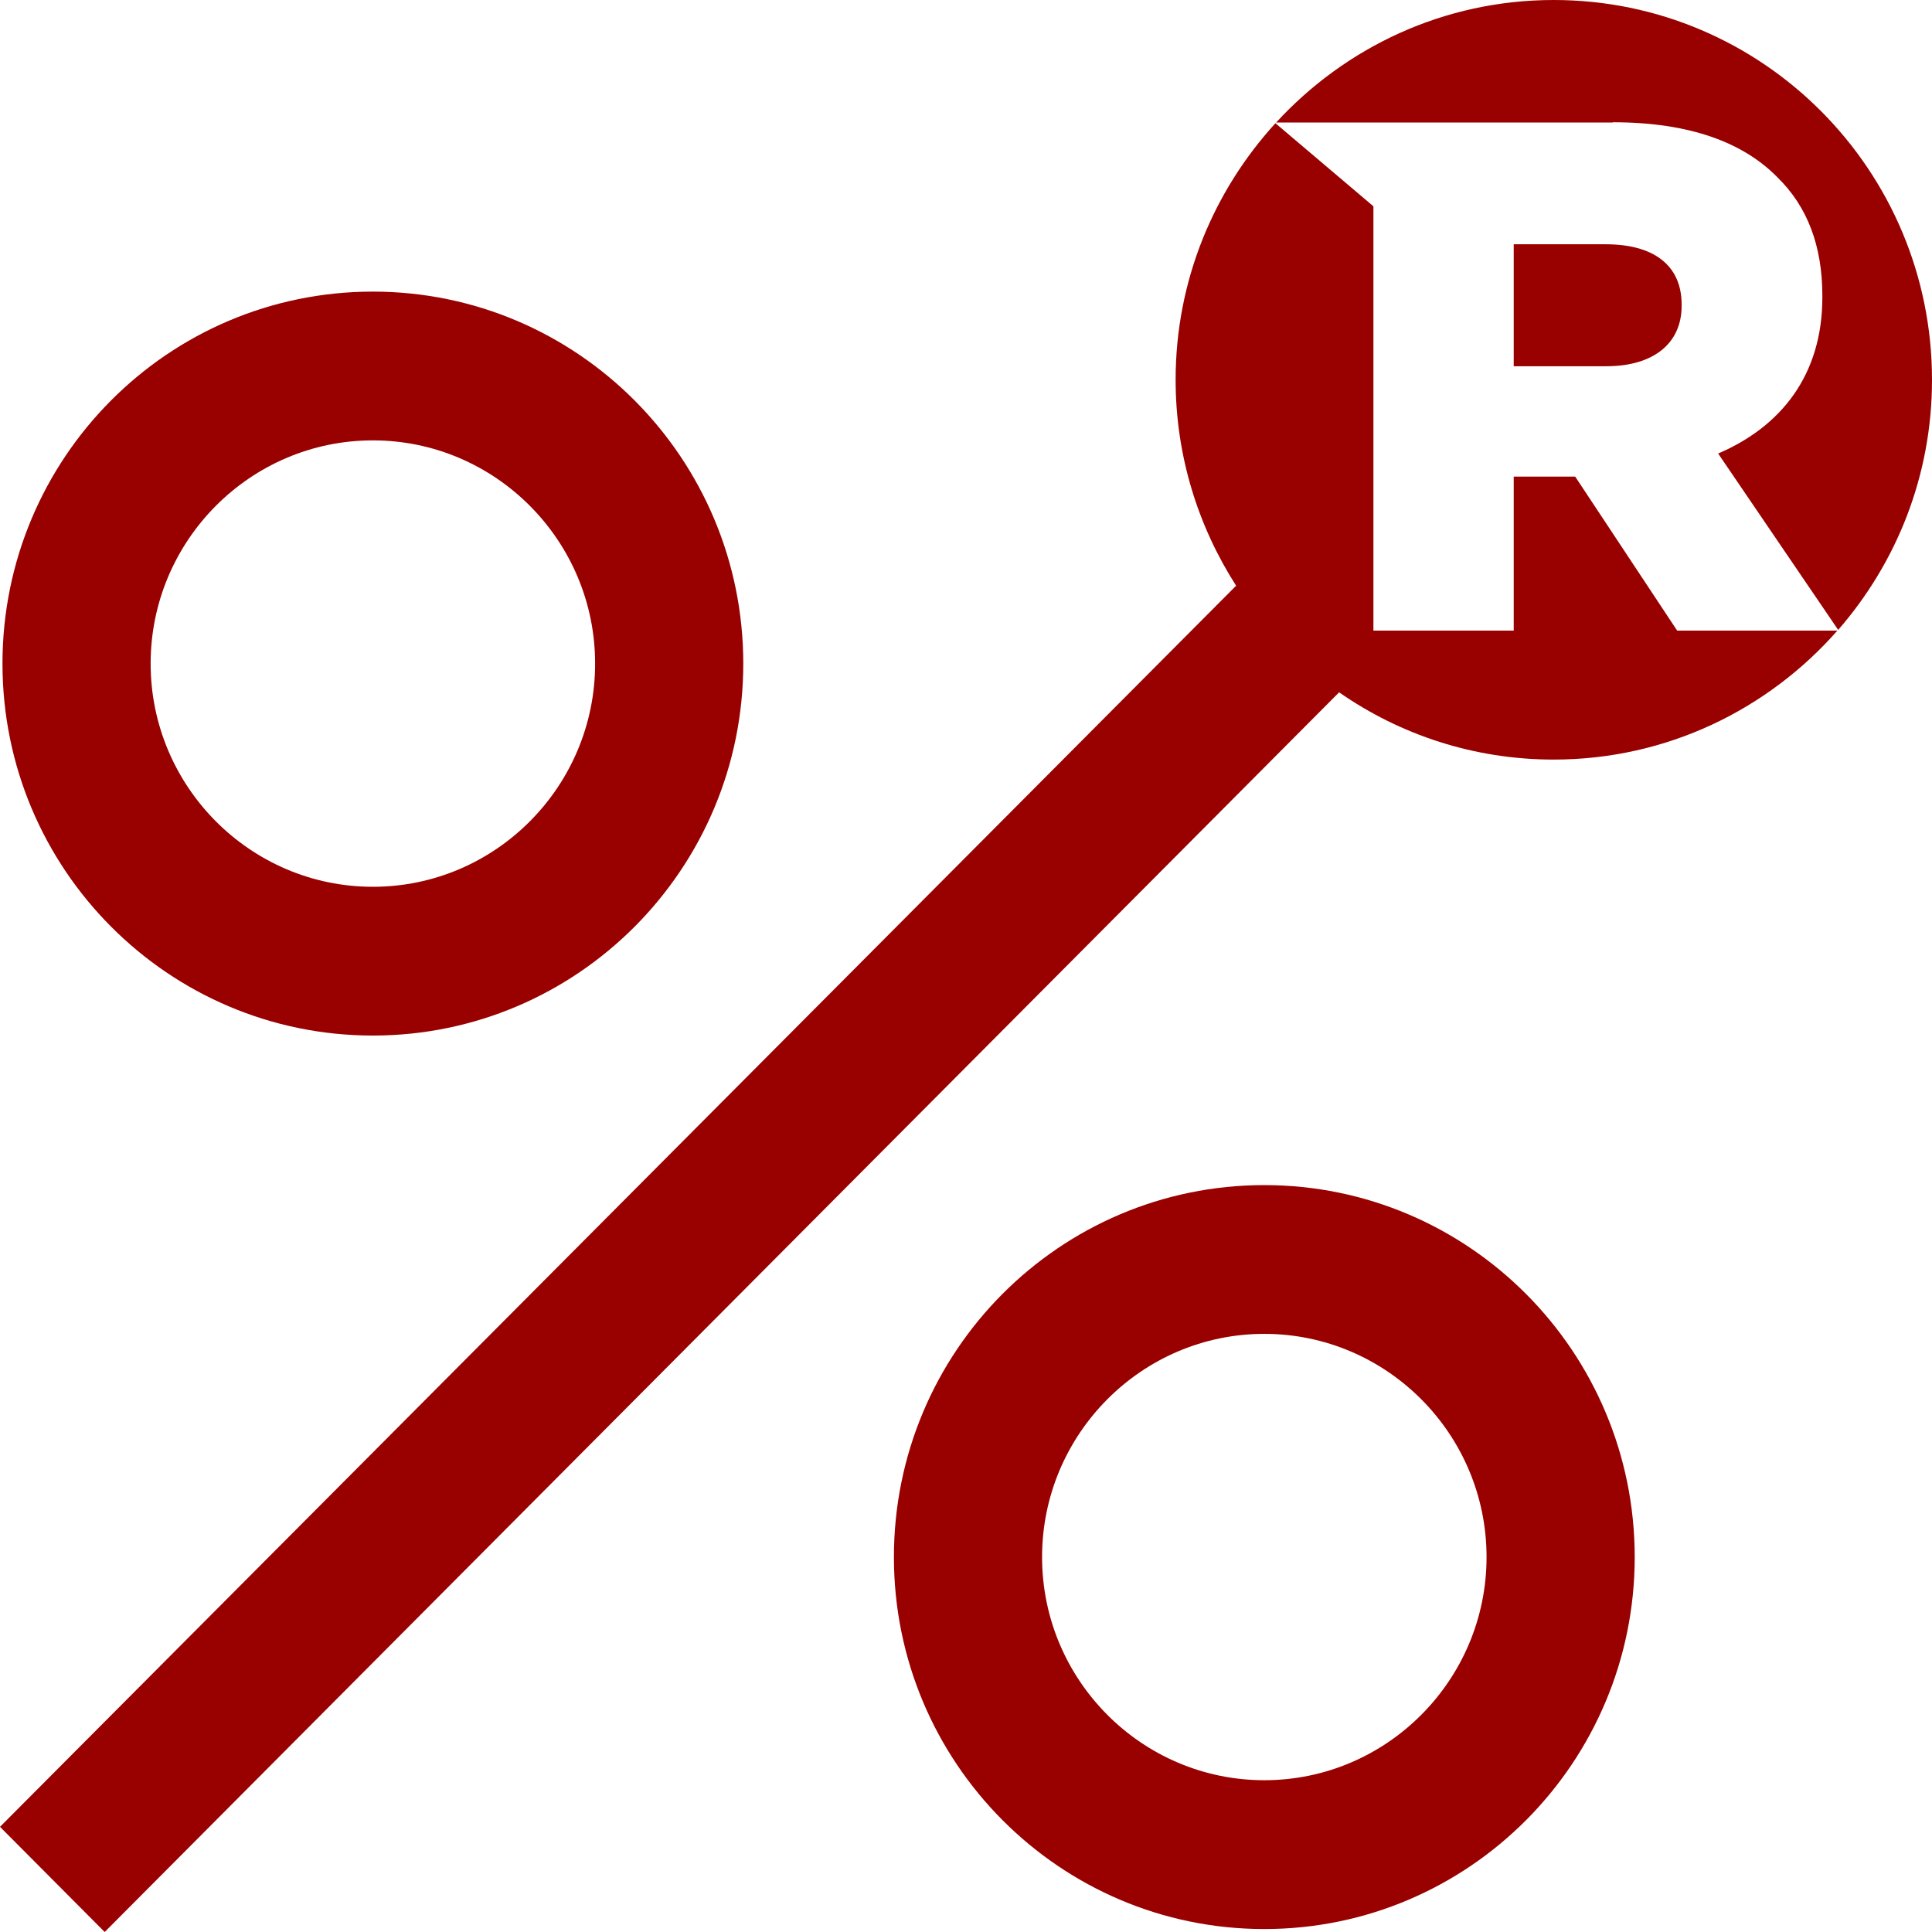 <?xml version="1.0" encoding="UTF-8" standalone="no"?>
<svg xmlns="http://www.w3.org/2000/svg" fill="none" height="32" viewBox="0 0 32 32" width="32">
<path d="M6.176 7.294C8.204 7.294 9.857 8.954 9.857 10.991C9.857 13.028 8.204 14.688 6.176 14.688C4.147 14.688 2.495 13.028 2.495 10.991C2.495 8.954 4.147 7.294 6.176 7.294ZM6.176 4.83C2.785 4.83 0.041 7.59 0.041 10.991C0.041 14.392 2.789 17.152 6.176 17.152C9.562 17.152 12.311 14.392 12.311 10.991C12.311 7.59 9.562 4.83 6.176 4.83Z" fill="#990000"/>
<path d="M20.941 22.093C22.969 22.093 24.622 23.753 24.622 25.79C24.622 27.827 22.969 29.486 20.941 29.486C18.912 29.486 17.26 27.827 17.26 25.79C17.26 23.753 18.912 22.093 20.941 22.093M20.941 19.629C17.55 19.629 14.806 22.389 14.806 25.79C14.806 29.191 17.554 31.951 20.941 31.951C24.327 31.951 27.076 29.191 27.076 25.79C27.076 22.389 24.327 19.629 20.941 19.629Z" fill="#990000"/>
<path d="M25.072 4.046V6.066H26.605C27.395 6.066 27.853 5.68 27.853 5.068V5.044C27.853 4.382 27.374 4.046 26.597 4.046H25.076H25.072Z" fill="#990000"/>
<path d="M26.712 2.025C27.992 2.025 28.879 2.362 29.444 2.941C29.934 3.421 30.184 4.07 30.184 4.9V4.925C30.184 6.21 29.501 7.065 28.458 7.512L30.446 10.433C31.411 9.324 32 7.882 32 6.292C32 2.818 29.194 0 25.734 0C23.914 0 22.282 0.784 21.137 2.029H26.712V2.025Z" fill="#990000"/>
<path d="M27.779 10.445L26.09 7.894H25.072V10.445H22.748V3.417L21.125 2.041C20.102 3.163 19.472 4.649 19.472 6.292C19.472 7.549 19.845 8.72 20.474 9.701L0 30.258L1.734 32L22.18 11.467C23.19 12.17 24.413 12.581 25.734 12.581C27.607 12.581 29.284 11.751 30.433 10.445H27.775H27.779Z" fill="#990000"/>
</svg>
